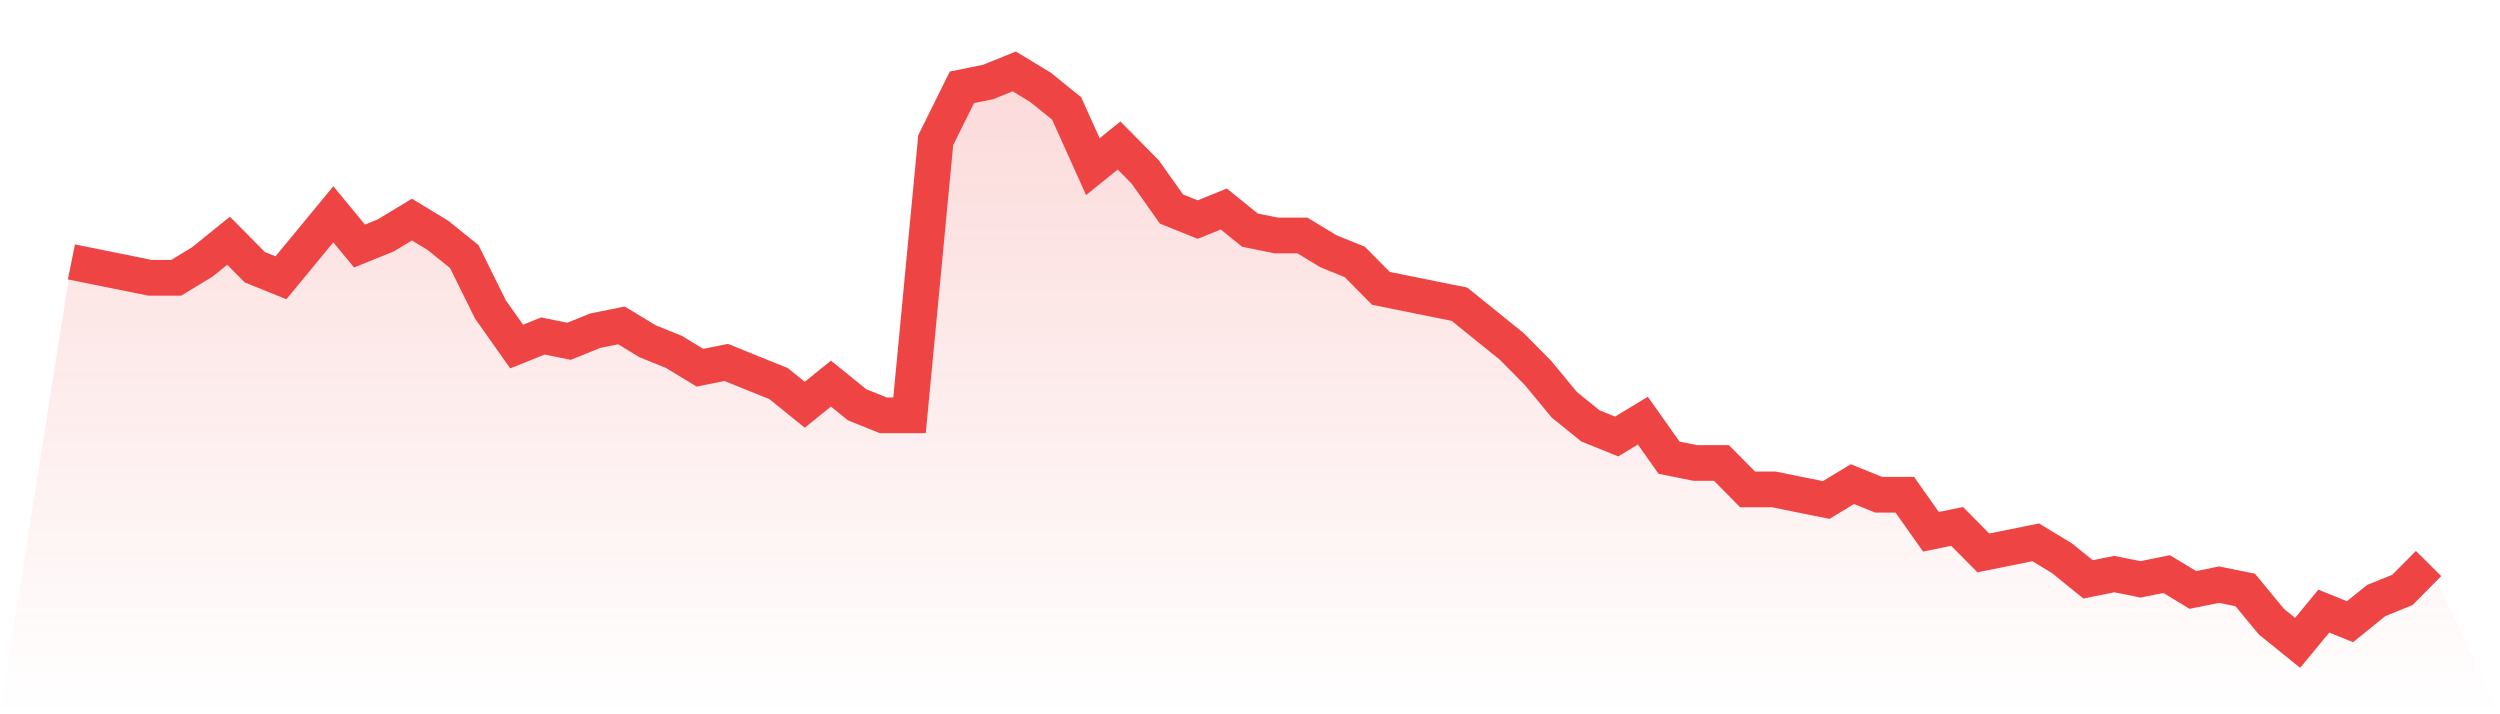 <svg viewBox="0 0 140 40" xmlns="http://www.w3.org/2000/svg">
<defs>
<linearGradient id="gradient" x1="0" x2="0" y1="0" y2="1">
<stop offset="0%" stop-color="#ef4444" stop-opacity="0.2"/>
<stop offset="100%" stop-color="#ef4444" stop-opacity="0"/>
</linearGradient>
</defs>
<path d="M4,14.667 L4,14.667 L5.467,14.963 L6.933,15.259 L8.4,15.556 L9.867,15.556 L11.333,14.667 L12.8,13.481 L14.267,14.963 L15.733,15.556 L17.2,13.778 L18.667,12 L20.133,13.778 L21.6,13.185 L23.067,12.296 L24.533,13.185 L26,14.37 L27.467,17.333 L28.933,19.407 L30.4,18.815 L31.867,19.111 L33.333,18.519 L34.8,18.222 L36.267,19.111 L37.733,19.704 L39.2,20.593 L40.667,20.296 L42.133,20.889 L43.6,21.481 L45.067,22.667 L46.533,21.481 L48,22.667 L49.467,23.259 L50.933,23.259 L52.4,7.852 L53.867,4.889 L55.333,4.593 L56.8,4 L58.267,4.889 L59.733,6.074 L61.2,9.333 L62.667,8.148 L64.133,9.63 L65.6,11.704 L67.067,12.296 L68.533,11.704 L70,12.889 L71.467,13.185 L72.933,13.185 L74.4,14.074 L75.867,14.667 L77.333,16.148 L78.8,16.444 L80.267,16.741 L81.733,17.037 L83.2,18.222 L84.667,19.407 L86.133,20.889 L87.6,22.667 L89.067,23.852 L90.533,24.444 L92,23.556 L93.467,25.63 L94.933,25.926 L96.4,25.926 L97.867,27.407 L99.333,27.407 L100.8,27.704 L102.267,28 L103.733,27.111 L105.2,27.704 L106.667,27.704 L108.133,29.778 L109.6,29.481 L111.067,30.963 L112.533,30.667 L114,30.37 L115.467,31.259 L116.933,32.444 L118.4,32.148 L119.867,32.444 L121.333,32.148 L122.8,33.037 L124.267,32.741 L125.733,33.037 L127.2,34.815 L128.667,36 L130.133,34.222 L131.6,34.815 L133.067,33.63 L134.533,33.037 L136,31.556 L140,40 L0,40 z" fill="url(#gradient)"/>
<path d="M4,14.667 L4,14.667 L5.467,14.963 L6.933,15.259 L8.4,15.556 L9.867,15.556 L11.333,14.667 L12.8,13.481 L14.267,14.963 L15.733,15.556 L17.2,13.778 L18.667,12 L20.133,13.778 L21.6,13.185 L23.067,12.296 L24.533,13.185 L26,14.37 L27.467,17.333 L28.933,19.407 L30.4,18.815 L31.867,19.111 L33.333,18.519 L34.8,18.222 L36.267,19.111 L37.733,19.704 L39.2,20.593 L40.667,20.296 L42.133,20.889 L43.6,21.481 L45.067,22.667 L46.533,21.481 L48,22.667 L49.467,23.259 L50.933,23.259 L52.4,7.852 L53.867,4.889 L55.333,4.593 L56.8,4 L58.267,4.889 L59.733,6.074 L61.2,9.333 L62.667,8.148 L64.133,9.63 L65.6,11.704 L67.067,12.296 L68.533,11.704 L70,12.889 L71.467,13.185 L72.933,13.185 L74.4,14.074 L75.867,14.667 L77.333,16.148 L78.8,16.444 L80.267,16.741 L81.733,17.037 L83.2,18.222 L84.667,19.407 L86.133,20.889 L87.6,22.667 L89.067,23.852 L90.533,24.444 L92,23.556 L93.467,25.63 L94.933,25.926 L96.4,25.926 L97.867,27.407 L99.333,27.407 L100.8,27.704 L102.267,28 L103.733,27.111 L105.2,27.704 L106.667,27.704 L108.133,29.778 L109.6,29.481 L111.067,30.963 L112.533,30.667 L114,30.37 L115.467,31.259 L116.933,32.444 L118.4,32.148 L119.867,32.444 L121.333,32.148 L122.8,33.037 L124.267,32.741 L125.733,33.037 L127.2,34.815 L128.667,36 L130.133,34.222 L131.6,34.815 L133.067,33.63 L134.533,33.037 L136,31.556" fill="none" stroke="#ef4444" stroke-width="2"/>
</svg>